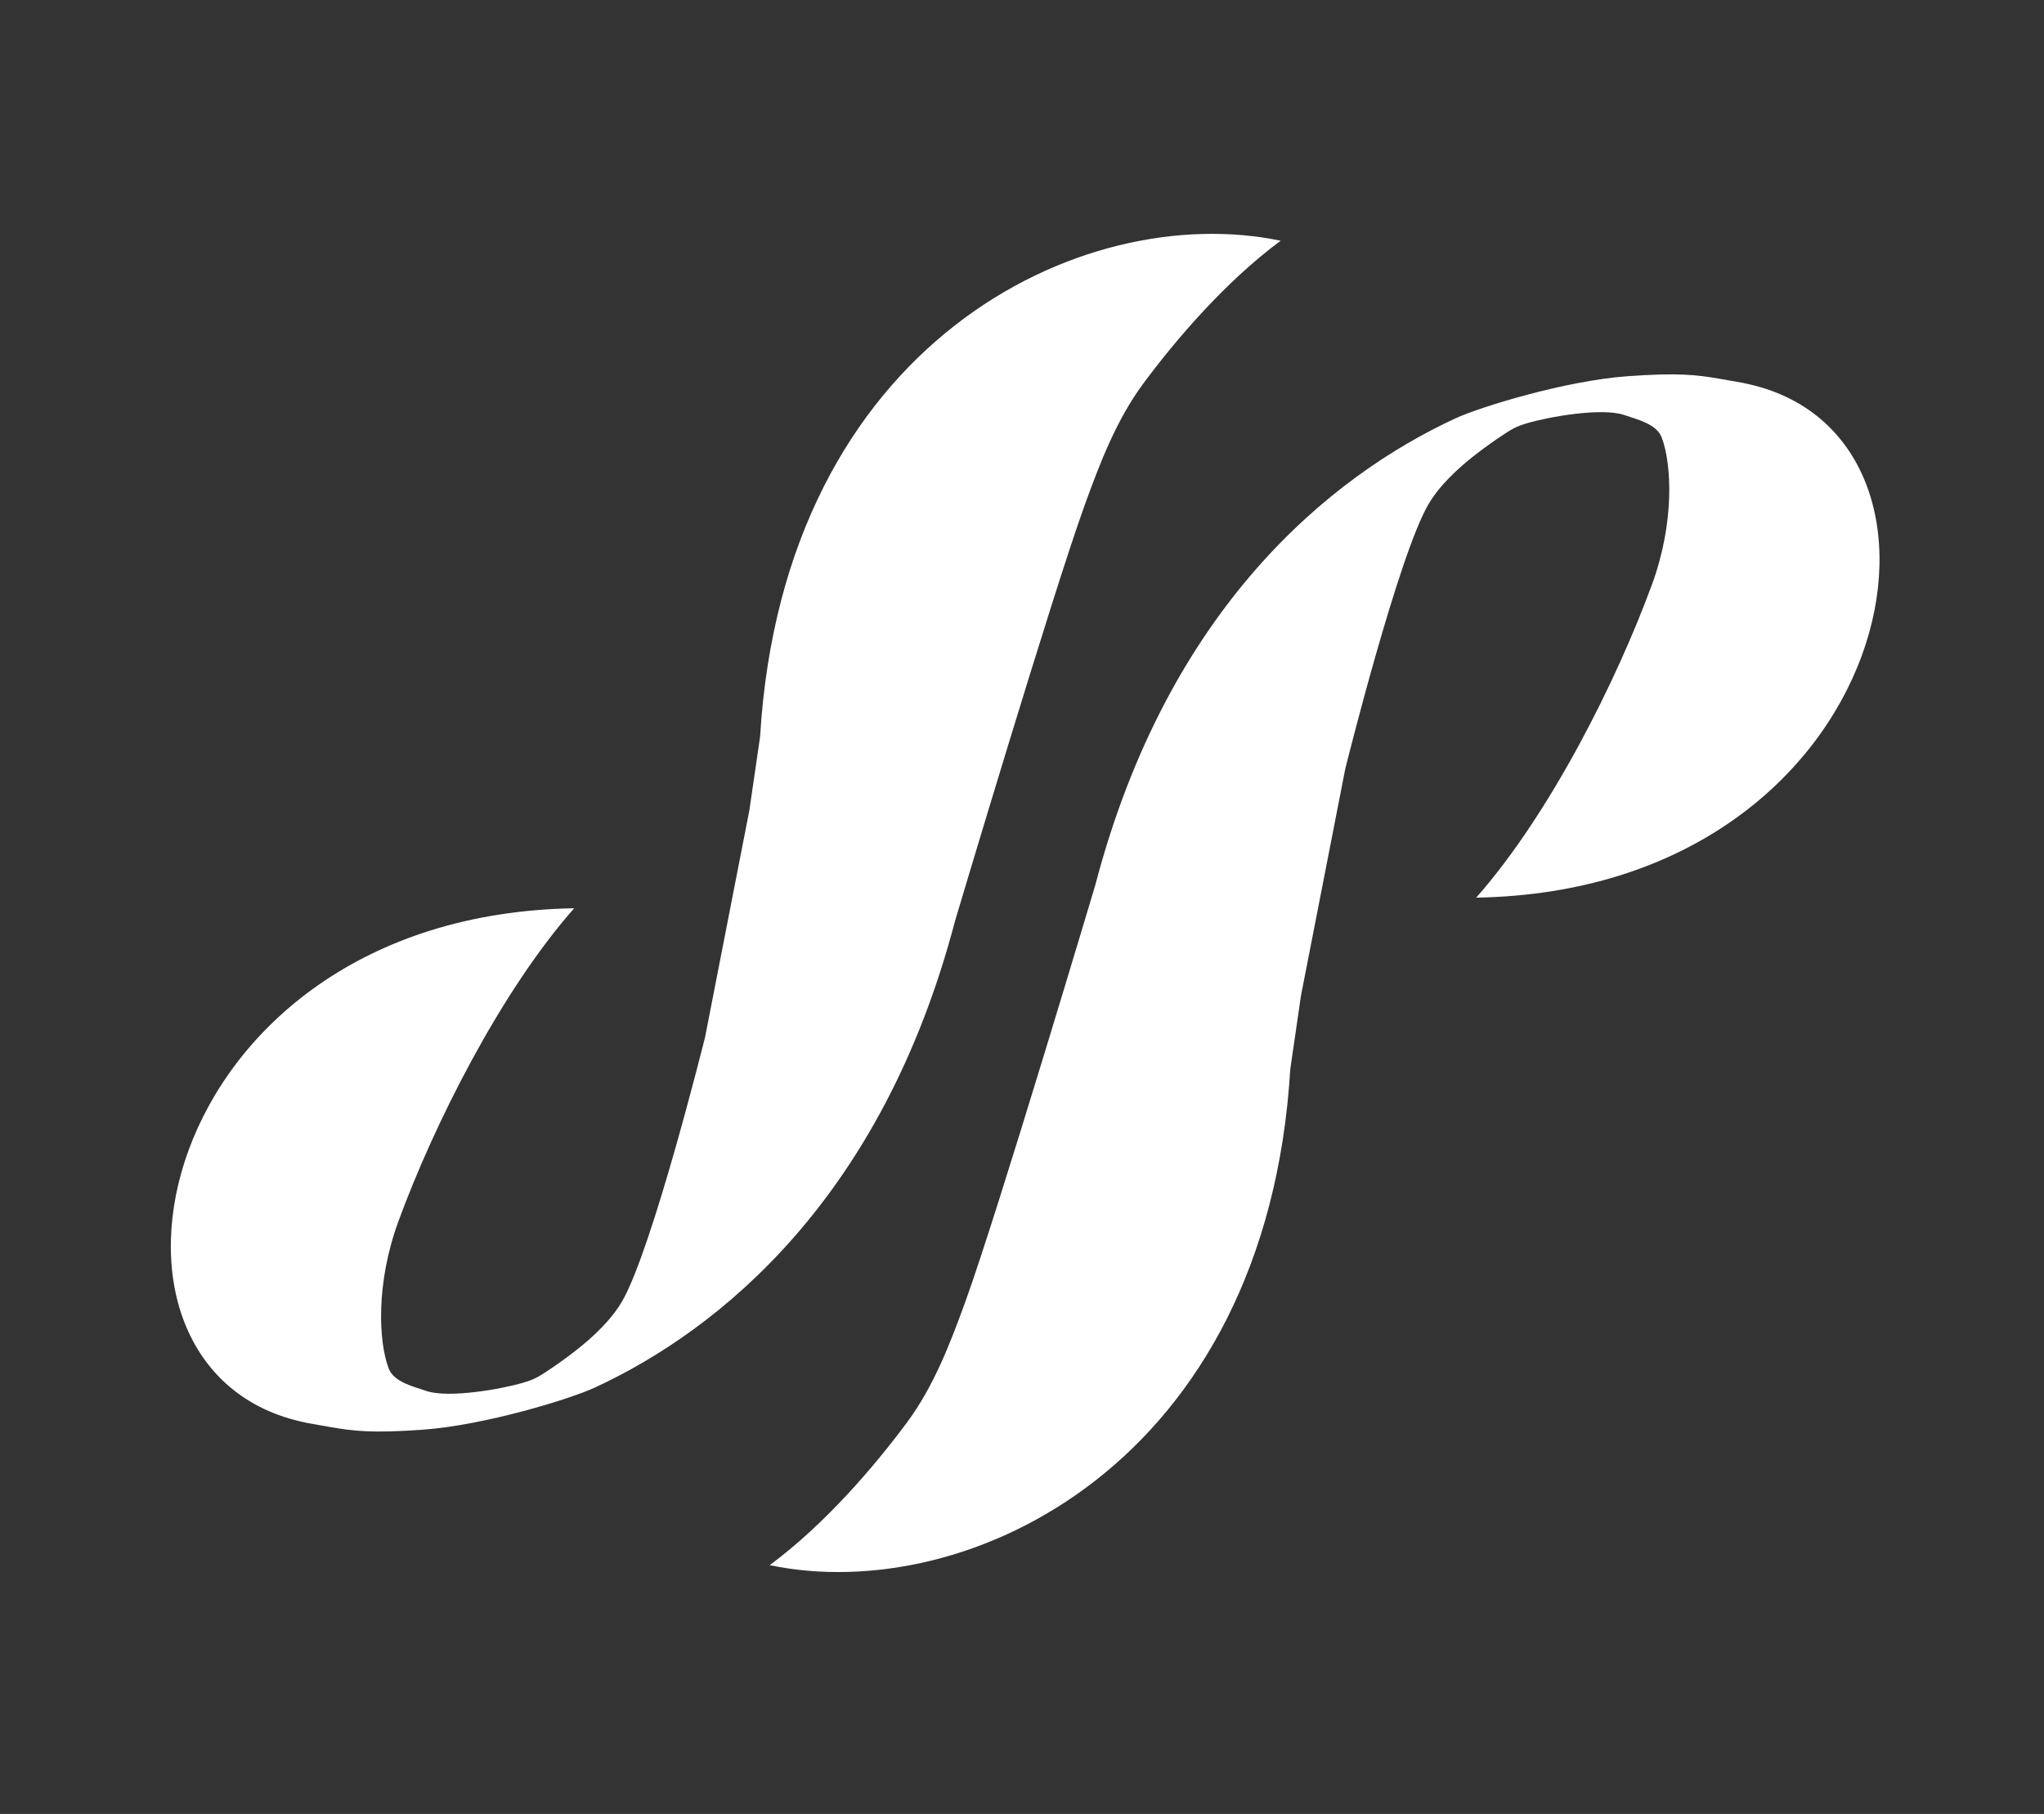 <?xml version="1.0" encoding="UTF-8" standalone="no"?>
<!DOCTYPE svg PUBLIC "-//W3C//DTD SVG 1.1//EN" "http://www.w3.org/Graphics/SVG/1.1/DTD/svg11.dtd">
<svg width="100%" height="100%" viewBox="0 0 507 450" version="1.1" xmlns="http://www.w3.org/2000/svg" xmlns:xlink="http://www.w3.org/1999/xlink" xml:space="preserve" xmlns:serif="http://www.serif.com/" style="fill-rule:evenodd;clip-rule:evenodd;stroke-linejoin:round;stroke-miterlimit:1.414;">
    <rect x="0" y="0" width="507" height="450" fill="#333333" stroke="none"/>
    <g transform="matrix(1,0,0,1,1.177,17.67)">
        <g transform="matrix(-1,0,0,-1,506.606,411.325)">
            <path d="M316.864,40.715C267.712,30.421 193.601,65.966 187.738,163.77L185.08,182.017L174.099,238.258C174.099,238.258 161.041,290.855 153.493,303.858C149.333,311.025 140.697,317.19 136.342,320.181C132.606,322.748 131.653,323.202 129.017,323.994C123.767,325.571 110.436,327.955 104.895,326.037C101.834,324.978 96.903,323.871 95.611,320.468C93.093,313.836 92.405,299.343 98.007,284.034C106.75,260.143 123.317,227.052 141.623,206.311C36.468,208.077 14.045,321.679 75.135,333.927C76.991,334.299 66.277,332.395 81.002,334.988C86.927,336.032 91.562,336.566 104.098,335.663C119.422,334.559 140.575,328.076 146.79,325.199C177.705,310.886 218.057,278.264 236.101,209.439C236.101,209.439 260.197,128.56 268.227,106.376C272.033,95.86 276.13,85.136 282.787,76.15C290.893,65.206 303.196,50.822 316.864,40.715Z" style="fill:white;"/>
        </g>
        <g transform="matrix(1,0,0,1,-0.382,1.339)">
            <path d="M316.864,40.715C267.712,30.421 193.601,65.966 187.738,163.77L185.08,182.017L174.099,238.258C174.099,238.258 161.041,290.855 153.493,303.858C149.333,311.025 140.697,317.19 136.342,320.181C132.606,322.748 131.653,323.202 129.017,323.994C123.767,325.571 110.436,327.955 104.895,326.037C101.834,324.978 96.903,323.871 95.611,320.468C93.093,313.836 92.405,299.343 98.007,284.034C106.75,260.143 123.317,227.052 141.623,206.311C36.468,208.077 14.045,321.679 75.135,333.927C76.991,334.299 66.277,332.395 81.002,334.988C86.927,336.032 91.562,336.566 104.098,335.663C119.422,334.559 140.575,328.076 146.79,325.199C177.705,310.886 218.057,278.264 236.101,209.439C236.101,209.439 260.197,128.56 268.227,106.376C272.033,95.86 276.13,85.136 282.787,76.15C290.893,65.206 303.196,50.822 316.864,40.715Z" style="fill:white;"/>
        </g>
    </g>
</svg>
